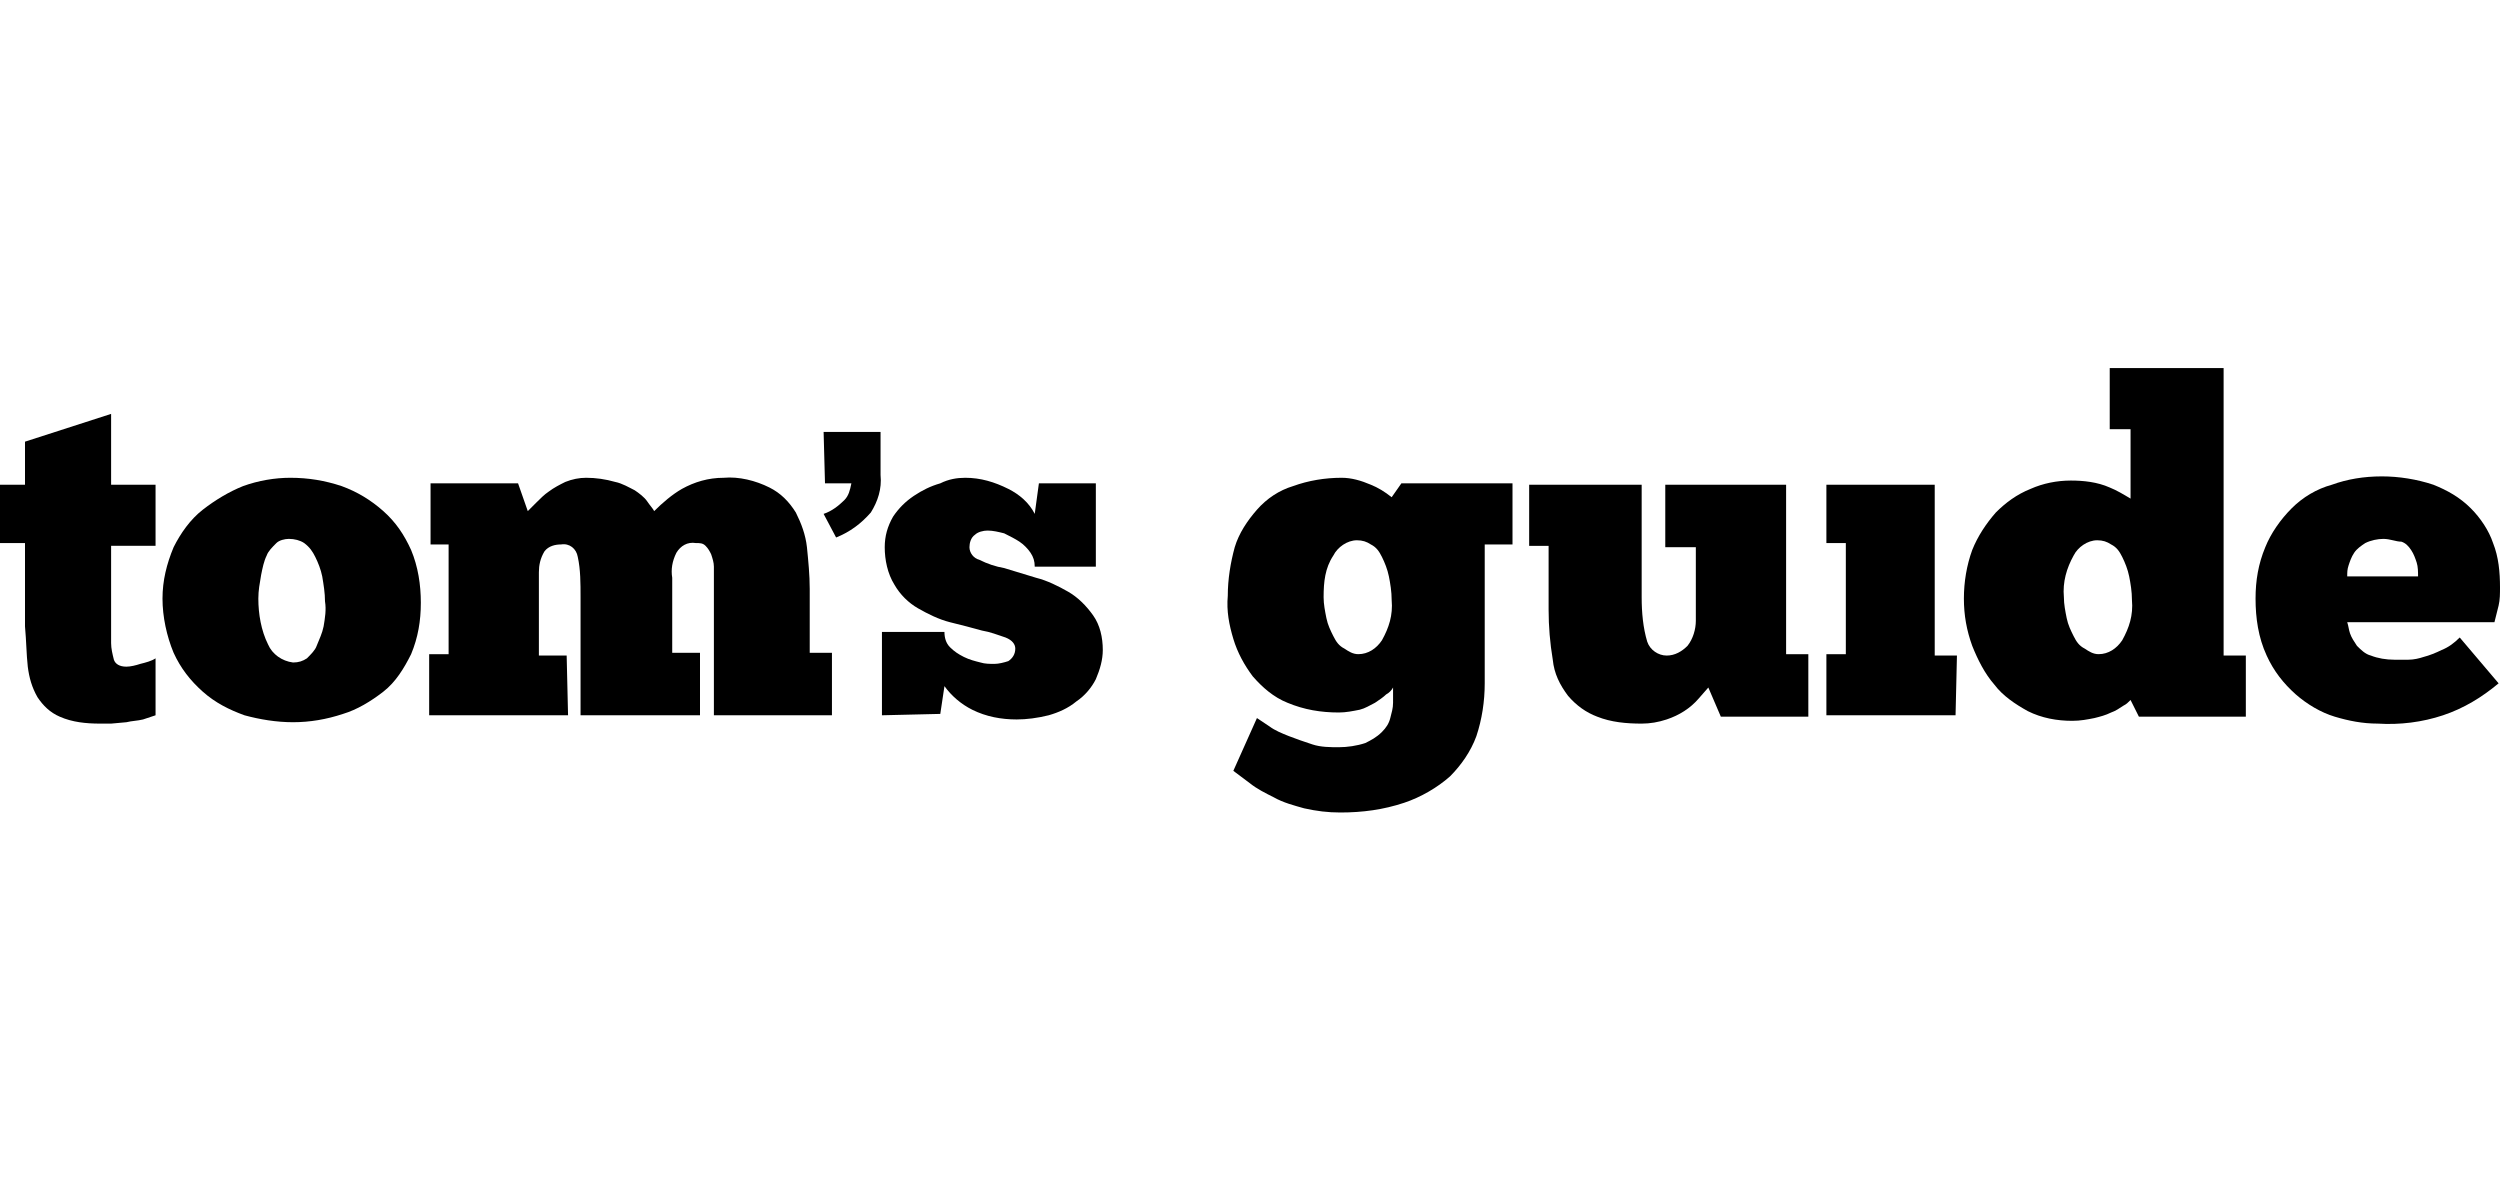 <?xml version="1.0" encoding="utf-8"?>
<!-- Generator: Adobe Illustrator 26.4.1, SVG Export Plug-In . SVG Version: 6.00 Build 0)  -->
<svg version="1.1" id="Layer_1" xmlns="http://www.w3.org/2000/svg" xmlns:xlink="http://www.w3.org/1999/xlink" x="0px" y="0px"
	 viewBox="0 0 180 85" style="enable-background:new 0 0 180 85;" xml:space="preserve">
<g id="Symbols">
	<g id="branding_x2F_ttr_x5F_primary_x5F_nav" transform="translate(-240, -12)">
		<g id="Header">
			<g id="logo" transform="translate(240, 12)">
				<path id="Fill-1" d="M59.3,31.1h4.1v3.1c0.1,1-0.2,1.9-0.7,2.7c-0.7,0.8-1.5,1.4-2.5,1.8L59.3,37c0.6-0.2,1.1-0.6,1.5-1
					c0.3-0.3,0.4-0.7,0.5-1.2h-1.9L59.3,31.1L59.3,31.1L59.3,31.1z"/>
				<path id="Fill-3" d="M0,34.9h1.8v-3.1l6.2-2v5.1h3.2v4.4H8v6v0.5v0.5c0,0.4,0.1,0.8,0.2,1.2C8.3,47.8,8.6,48,9.1,48
					c0.3,0,0.7-0.1,1-0.2c0.4-0.1,0.8-0.2,1.1-0.4v4.1l-0.9,0.3c-0.4,0.1-0.8,0.1-1.2,0.2L8,52.1H7.2c-1,0-2-0.1-2.9-0.5
					c-0.7-0.3-1.2-0.8-1.6-1.4C2.3,49.5,2.1,48.8,2,48c-0.1-0.9-0.1-1.8-0.2-2.9v-6H0C0,39.2,0,34.9,0,34.9z"/>
				<path id="Fill-5" d="M21.1,47.7c0.4,0,0.7-0.1,1-0.3c0.3-0.3,0.6-0.6,0.7-0.9c0.2-0.5,0.4-0.9,0.5-1.4c0.1-0.6,0.2-1.2,0.1-1.8
					c0-0.6-0.1-1.2-0.2-1.8c-0.1-0.5-0.3-1-0.5-1.4c-0.2-0.4-0.4-0.7-0.8-1c-0.3-0.2-0.7-0.3-1.1-0.3c-0.3,0-0.7,0.1-0.9,0.3
					c-0.3,0.3-0.6,0.6-0.7,0.9c-0.2,0.4-0.3,0.9-0.4,1.4c-0.1,0.6-0.2,1.1-0.2,1.7c0,1.1,0.2,2.3,0.7,3.3
					C19.6,47.1,20.3,47.6,21.1,47.7 M21.1,52c-1.2,0-2.4-0.2-3.5-0.5c-1.1-0.4-2.1-0.9-3-1.7c-0.9-0.8-1.6-1.7-2.1-2.8
					c-0.5-1.2-0.8-2.6-0.8-3.9c0-1.3,0.3-2.5,0.8-3.7c0.5-1,1.2-2,2.1-2.7c0.9-0.7,1.9-1.3,2.9-1.7c1.1-0.4,2.3-0.6,3.4-0.6
					c1.3,0,2.5,0.2,3.7,0.6c1.1,0.4,2.1,1,3,1.8c0.9,0.8,1.5,1.7,2,2.8c0.5,1.2,0.7,2.5,0.7,3.8c0,1.3-0.2,2.5-0.7,3.7
					c-0.5,1-1.1,2-2,2.7c-0.9,0.7-1.9,1.3-2.9,1.6C23.5,51.8,22.3,52,21.1,52"/>
				<path id="Fill-7" d="M40.9,51.5h-10v-4.4h1.4v-7.9H31v-4.4h6.3l0.7,2l0.6-0.6c0.3-0.3,0.6-0.6,0.9-0.8c0.4-0.3,0.8-0.5,1.2-0.7
					c0.5-0.2,1-0.3,1.5-0.3c0.7,0,1.4,0.1,2.1,0.3c0.5,0.1,1,0.4,1.4,0.6c0.3,0.2,0.7,0.5,0.9,0.8c0.2,0.3,0.4,0.5,0.5,0.7
					c0.6-0.6,1.3-1.2,2-1.6c0.9-0.5,1.9-0.8,3-0.8c1.1-0.1,2.3,0.2,3.3,0.7c0.8,0.4,1.4,1,1.9,1.8c0.4,0.8,0.7,1.6,0.8,2.5
					c0.1,1,0.2,2,0.2,3V47h1.6v4.5h-8.5v-8.2v-0.7v-0.8v-1c0-0.3-0.1-0.6-0.2-0.9c-0.1-0.2-0.2-0.4-0.4-0.6
					c-0.2-0.2-0.4-0.2-0.7-0.2c-0.6-0.1-1.1,0.2-1.4,0.7c-0.3,0.6-0.4,1.2-0.3,1.8V47h2v4.5h-8.6V43c0-1,0-2-0.2-2.9
					c-0.1-0.6-0.6-1-1.2-0.9c-0.4,0-0.9,0.1-1.2,0.5c-0.3,0.5-0.4,1-0.4,1.5v6h2L40.9,51.5L40.9,51.5z"/>
				<path id="Fill-9" d="M63.5,51.5v-6h4.5c0,0.4,0.1,0.8,0.4,1.1c0.3,0.3,0.6,0.5,1,0.7c0.4,0.2,0.8,0.3,1.2,0.4
					c0.3,0.1,0.7,0.1,1,0.1c0.3,0,0.7-0.1,1-0.2c0.3-0.2,0.5-0.5,0.5-0.9c0-0.3-0.2-0.6-0.7-0.8c-0.6-0.2-1.1-0.4-1.7-0.5
					c-0.7-0.2-1.5-0.4-2.3-0.6c-0.8-0.2-1.6-0.6-2.3-1s-1.3-1-1.7-1.7c-0.5-0.8-0.7-1.8-0.7-2.7c0-0.8,0.2-1.5,0.6-2.2
					c0.4-0.6,0.9-1.1,1.5-1.5c0.6-0.4,1.2-0.7,1.9-0.9c0.6-0.3,1.2-0.4,1.8-0.4c1.1,0,2.1,0.3,3.1,0.8c0.8,0.4,1.5,1,1.9,1.8
					l0.3-2.2h4.1v6h-4.4c0-0.4-0.1-0.7-0.3-1c-0.2-0.3-0.5-0.6-0.8-0.8c-0.3-0.2-0.7-0.4-1.1-0.6c-0.4-0.1-0.8-0.2-1.2-0.2
					c-0.3,0-0.7,0.1-0.9,0.3c-0.3,0.2-0.4,0.6-0.4,0.9c0,0.4,0.3,0.8,0.7,0.9c0.6,0.3,1.2,0.5,1.8,0.6l2.3,0.7
					c0.8,0.2,1.6,0.6,2.3,1c0.7,0.4,1.3,1,1.8,1.7c0.5,0.7,0.7,1.6,0.7,2.5c0,0.7-0.2,1.4-0.5,2.1c-0.3,0.6-0.8,1.2-1.4,1.6
					c-0.6,0.5-1.3,0.8-2,1c-0.8,0.2-1.6,0.3-2.3,0.3c-1.1,0-2.2-0.2-3.2-0.7c-0.8-0.4-1.5-1-2-1.7l-0.3,2L63.5,51.5z"/>
				<path id="Fill-11" d="M95.3,43c0,0.5,0.1,1,0.2,1.5c0.1,0.5,0.3,0.9,0.5,1.3c0.2,0.4,0.4,0.7,0.8,0.9c0.3,0.2,0.6,0.4,1,0.4
					c0.7,0,1.3-0.4,1.7-1c0.5-0.9,0.8-1.8,0.7-2.9c0-0.6-0.1-1.2-0.2-1.7c-0.1-0.5-0.3-1-0.5-1.4c-0.2-0.4-0.4-0.7-0.8-0.9
					c-0.3-0.2-0.6-0.3-1-0.3c-0.7,0-1.4,0.5-1.7,1.1C95.4,40.9,95.3,41.9,95.3,43L95.3,43z M90.5,51.7l0.9,0.6
					c0.4,0.3,0.9,0.5,1.4,0.7c0.5,0.2,1.1,0.4,1.7,0.6c0.6,0.2,1.3,0.2,1.9,0.2c0.6,0,1.3-0.1,1.9-0.3c0.4-0.2,0.8-0.4,1.2-0.8
					c0.3-0.3,0.5-0.6,0.6-1s0.2-0.7,0.2-1.1v-1.1c-0.1,0.2-0.3,0.4-0.5,0.5c-0.2,0.2-0.5,0.4-0.8,0.6c-0.4,0.2-0.7,0.4-1.1,0.5
					c-0.5,0.1-1,0.2-1.5,0.2c-1.3,0-2.5-0.2-3.7-0.7c-1-0.4-1.8-1.1-2.5-1.9c-0.6-0.8-1.1-1.7-1.4-2.7c-0.3-1-0.5-2-0.4-3.1
					c0-1.2,0.2-2.4,0.5-3.5c0.3-1,0.9-1.9,1.6-2.7c0.7-0.8,1.6-1.4,2.6-1.7c1.1-0.4,2.3-0.6,3.5-0.6c0.7,0,1.4,0.2,2.1,0.5
					c0.5,0.2,1,0.5,1.5,0.9l0.7-1h8v4.4h-2v10c0,1.3-0.2,2.6-0.6,3.8c-0.4,1.1-1.1,2.1-1.9,2.9c-0.9,0.8-2.1,1.5-3.3,1.9
					c-1.5,0.5-3,0.7-4.6,0.7c-0.9,0-1.7-0.1-2.6-0.3c-0.7-0.2-1.5-0.4-2.2-0.8c-0.6-0.3-1.2-0.6-1.7-1l-1.2-0.9L90.5,51.7z"/>
				<path id="Fill-13" d="M110.1,34.9h8.1v8.1c0,1.1,0.1,2.2,0.4,3.2c0.2,0.6,0.8,1,1.4,1c0.6,0,1.1-0.3,1.5-0.7
					c0.4-0.5,0.6-1.2,0.6-1.8v-5.3h-2.2v-4.5h8.7v12.2h1.6v4.5h-6.3l-0.9-2.1l-0.7,0.8c-0.6,0.7-1.4,1.2-2.3,1.5
					c-0.6,0.2-1.2,0.3-1.8,0.3c-1.1,0-2.2-0.1-3.2-0.5c-0.8-0.3-1.5-0.8-2.1-1.5c-0.6-0.8-1-1.6-1.1-2.6c-0.2-1.2-0.3-2.4-0.3-3.6
					v-4.6h-1.4V34.9z"/>
				<polygon id="Fill-15" points="140.8,51.5 131.5,51.5 131.5,47.1 132.9,47.1 132.9,39.1 131.5,39.1 131.5,34.9 139.3,34.9 
					139.3,47.2 140.9,47.2 				"/>
				<path id="Fill-17" d="M148.6,43c0,0.5,0.1,1,0.2,1.5c0.1,0.5,0.3,0.9,0.5,1.3s0.4,0.7,0.8,0.9c0.3,0.2,0.6,0.4,1,0.4
					c0.7,0,1.3-0.4,1.7-1c0.5-0.9,0.8-1.8,0.7-2.9c0-0.6-0.1-1.2-0.2-1.7c-0.1-0.5-0.3-1-0.5-1.4c-0.2-0.4-0.4-0.7-0.8-0.9
					c-0.3-0.2-0.6-0.3-1-0.3c-0.7,0-1.4,0.5-1.7,1.1C148.8,40.9,148.5,41.9,148.6,43L148.6,43z M153.4,30.9h-1.5v-4.4h8.2v20.7h1.6
					v4.4H154l-0.6-1.2c-0.2,0.2-0.3,0.3-0.5,0.4c-0.3,0.2-0.6,0.4-0.9,0.5c-0.4,0.2-0.8,0.3-1.2,0.4c-0.5,0.1-1,0.2-1.6,0.2
					c-1.1,0-2.2-0.2-3.2-0.7c-0.9-0.5-1.8-1.1-2.4-1.9c-0.7-0.8-1.2-1.8-1.6-2.8c-0.4-1.1-0.6-2.2-0.6-3.4s0.2-2.4,0.6-3.5
					c0.4-1,1-1.9,1.7-2.7c0.7-0.7,1.5-1.3,2.5-1.7c0.9-0.4,1.9-0.6,2.9-0.6c0.9,0,1.9,0.1,2.8,0.5c0.5,0.2,1,0.5,1.5,0.8L153.4,30.9
					L153.4,30.9z"/>
				<path id="Fill-19" d="M171.6,38.8c-0.4,0-0.9,0.1-1.3,0.3c-0.3,0.2-0.6,0.4-0.8,0.7s-0.3,0.6-0.4,0.9s-0.1,0.5-0.1,0.8h5.1
					c0-0.3,0-0.7-0.1-1s-0.2-0.6-0.4-0.9c-0.2-0.3-0.4-0.5-0.7-0.6C172.5,39,172.1,38.8,171.6,38.8L171.6,38.8z M179.9,49.2
					c-1.2,1-2.5,1.8-4,2.3c-1.5,0.5-3.1,0.7-4.7,0.6c-1.1,0-2.1-0.2-3.1-0.5c-1-0.3-2-0.9-2.8-1.6c-0.9-0.8-1.6-1.7-2.1-2.8
					c-0.6-1.3-0.8-2.7-0.8-4.1c0-1.3,0.2-2.5,0.7-3.7c0.4-1,1.1-2,1.9-2.8c0.8-0.8,1.8-1.4,2.9-1.7c1.1-0.4,2.3-0.6,3.6-0.6
					c1.2,0,2.5,0.2,3.7,0.6c1,0.4,1.9,0.9,2.7,1.7c0.7,0.7,1.3,1.6,1.6,2.5c0.4,1,0.5,2.1,0.5,3.2c0,0.4,0,0.9-0.1,1.3l-0.3,1.2
					h-10.6c0.1,0.3,0.1,0.5,0.2,0.8c0.1,0.3,0.3,0.6,0.5,0.9c0.3,0.3,0.6,0.6,1,0.7c0.5,0.2,1.1,0.3,1.7,0.3h1
					c0.4,0,0.8-0.1,1.1-0.2c0.4-0.1,0.9-0.3,1.3-0.5c0.5-0.2,0.9-0.5,1.3-0.9L179.9,49.2z"/>
			</g>
		</g>
	</g>
</g>
</svg>
